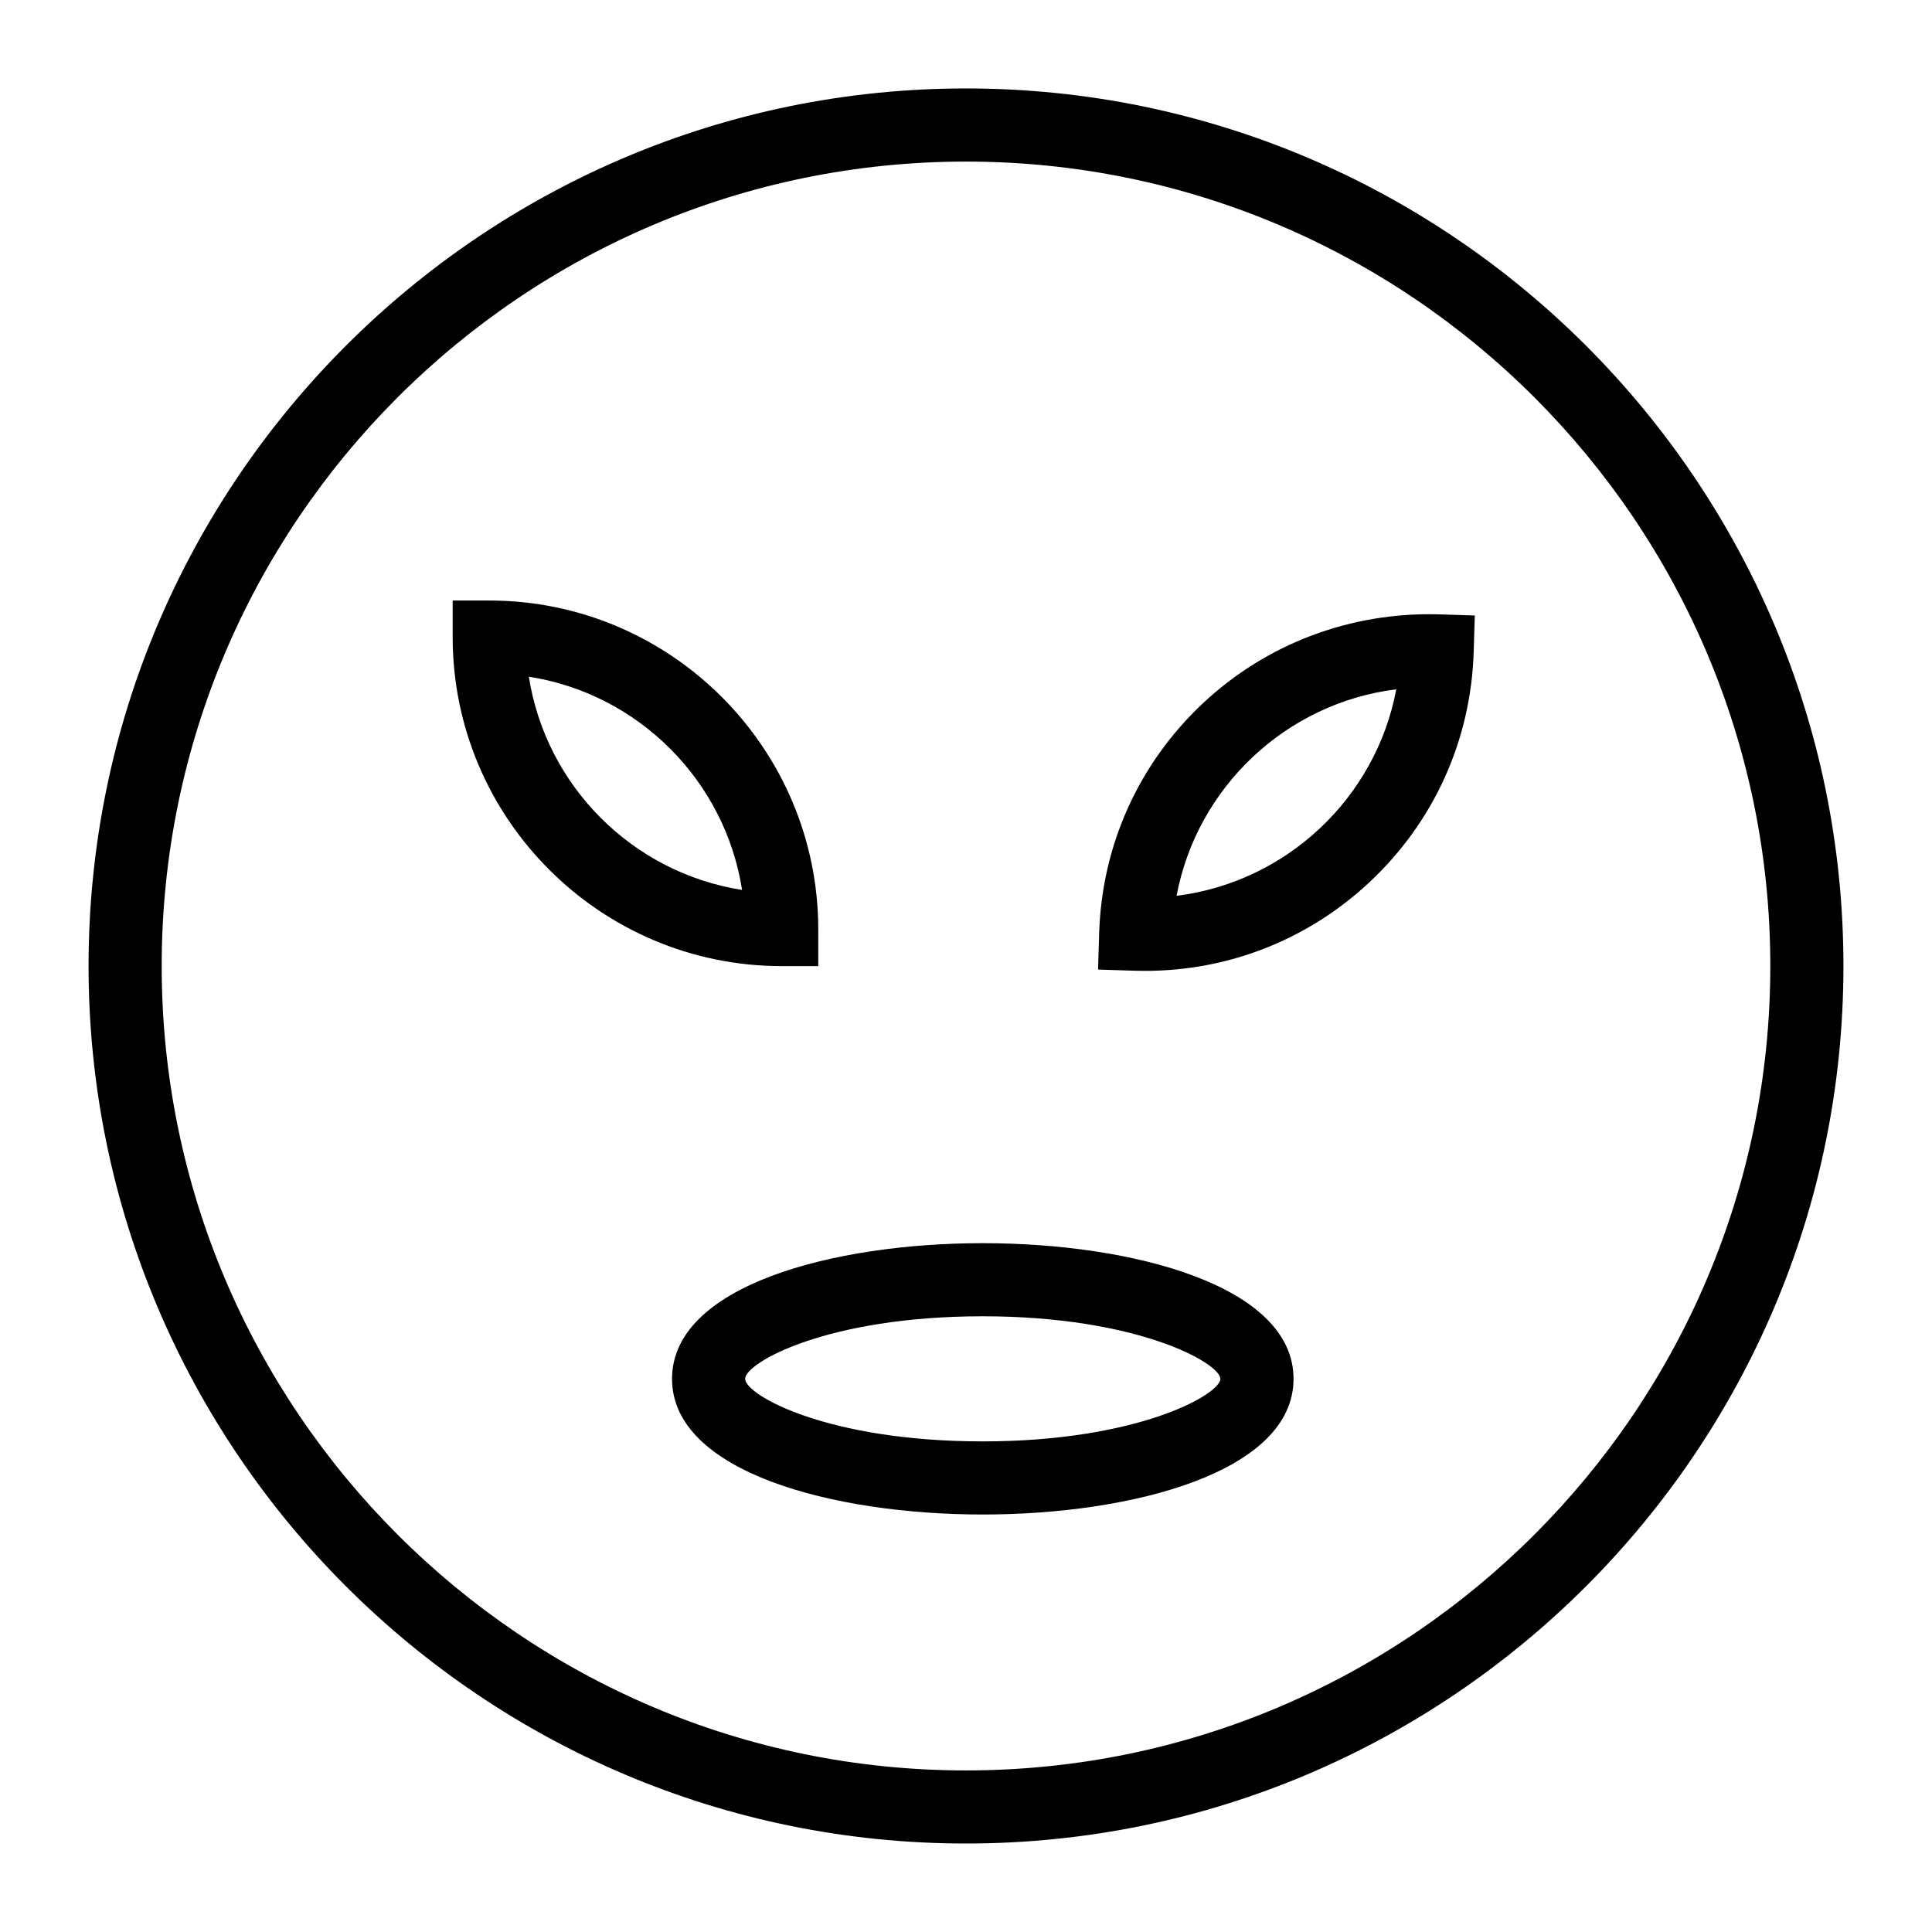<?xml version="1.0" encoding="UTF-8"?>
<!-- Uploaded to: SVG Repo, www.svgrepo.com, Generator: SVG Repo Mixer Tools -->
<svg fill="#000000" width="800px" height="800px" version="1.1" viewBox="144 144 512 512" xmlns="http://www.w3.org/2000/svg">
 <g>
  <path d="m400 632.55c-128.21 0-232.53-104.32-232.53-232.55 0-128.23 104.31-232.56 232.53-232.56 128.21 0 232.53 104.32 232.53 232.56 0 128.23-104.32 232.55-232.53 232.55zm0-445.73c-117.53 0-213.15 95.629-213.15 213.18s95.617 213.18 213.15 213.18c117.54-0.004 213.15-95.629 213.15-213.18s-95.617-213.18-213.15-213.18z"/>
  <path d="m360.85 400.03h-9.688c-48.082 0-87.199-39.113-87.199-87.199v-9.688h9.688c48.082 0 87.199 39.113 87.199 87.199zm-76.695-76.695c4.523 29.008 27.496 51.98 56.504 56.504-4.523-29.008-27.496-51.98-56.504-56.504z"/>
  <path d="m447.45 401.29c-0.926 0-1.844-0.008-2.773-0.039l-9.68-0.305 0.293-9.688c0.73-23.277 10.473-44.887 27.438-60.828 16.984-15.953 39.312-24.23 62.426-23.625l9.68 0.305-0.293 9.688c-0.73 23.277-10.473 44.887-27.438 60.828-16.301 15.32-37.391 23.664-59.652 23.664zm66.582-74.621c-29.133 3.625-52.805 25.879-58.227 54.727 29.129-3.625 52.805-25.879 58.227-54.727z"/>
  <path d="m404.45 545.36c-39.664 0-82.352-11.25-82.352-35.953s42.691-35.953 82.352-35.953c39.664 0 82.352 11.25 82.352 35.953 0.004 24.703-42.688 35.953-82.352 35.953zm0-52.531c-41.32 0-62.977 12.32-62.977 16.578 0 4.258 21.656 16.578 62.977 16.578 40.863 0 62.797-12.32 62.977-16.578h9.688-9.688c-0.18-4.258-22.113-16.578-62.977-16.578z"/>
 </g>
</svg>